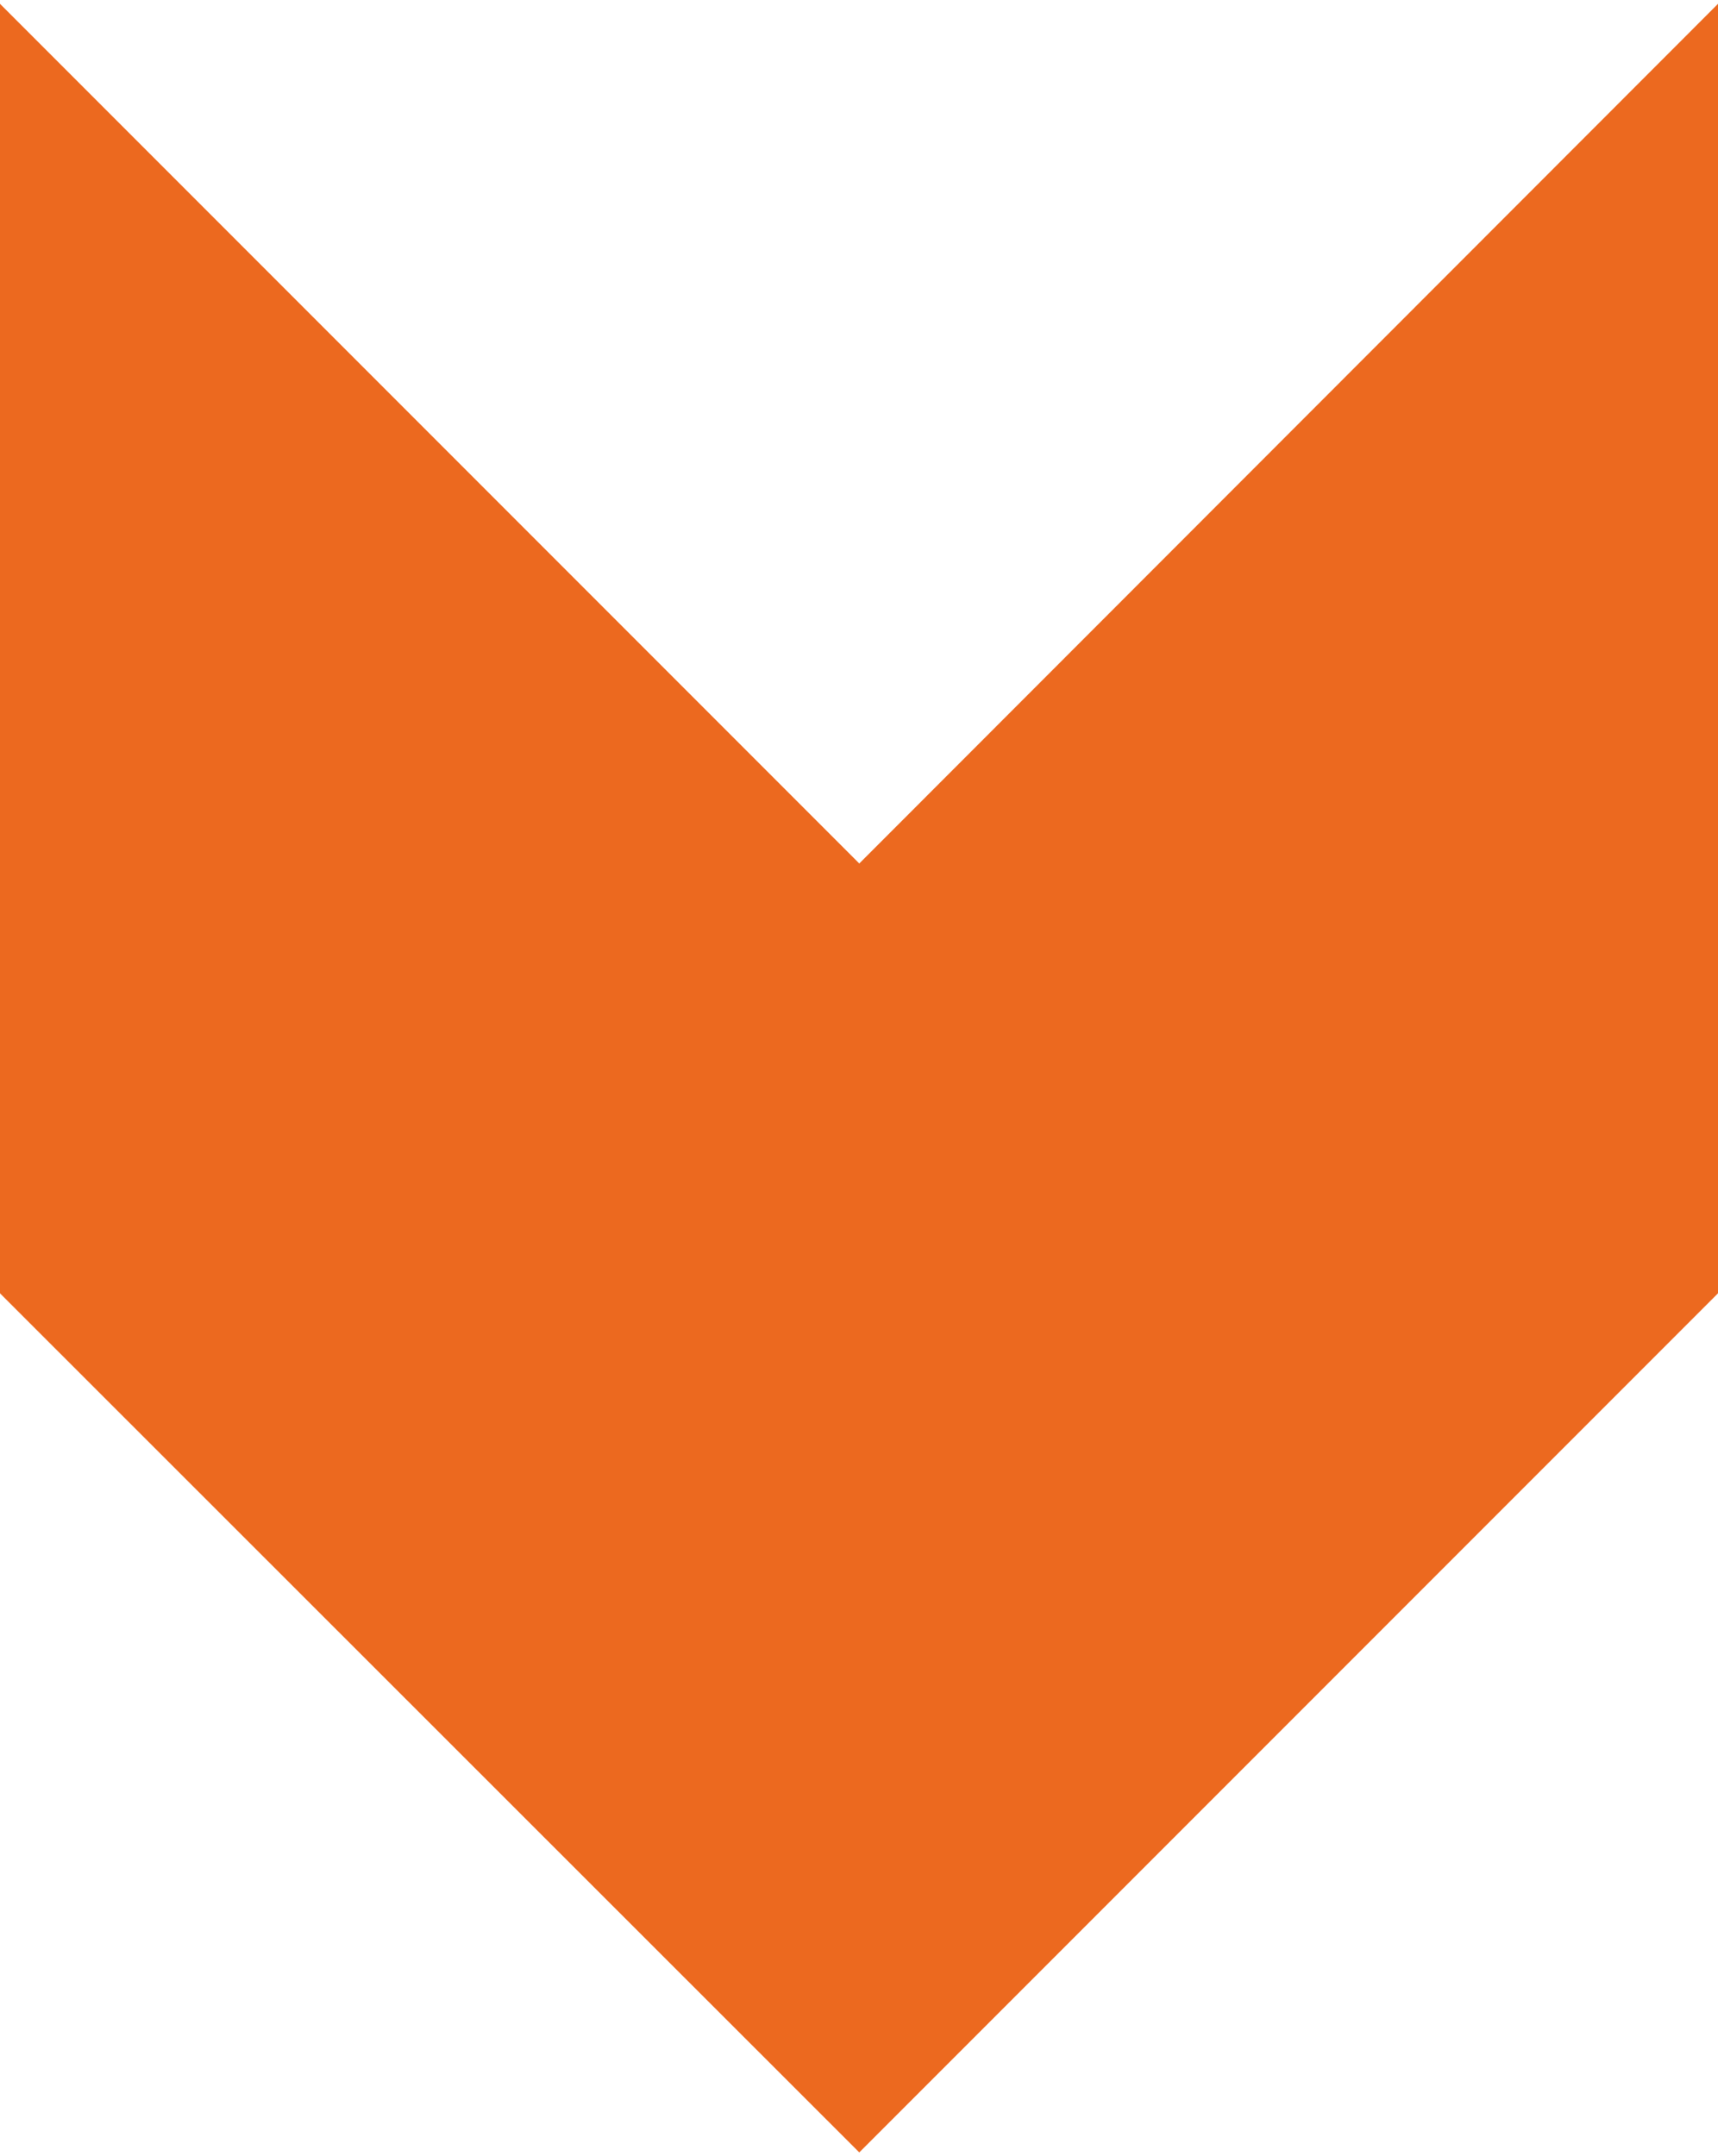 <?xml version="1.0" encoding="UTF-8"?> <svg xmlns="http://www.w3.org/2000/svg" xmlns:xlink="http://www.w3.org/1999/xlink" xmlns:xodm="http://www.corel.com/coreldraw/odm/2003" xml:space="preserve" width="110px" height="138px" version="1.1" style="shape-rendering:geometricPrecision; text-rendering:geometricPrecision; image-rendering:optimizeQuality; fill-rule:evenodd; clip-rule:evenodd" viewBox="0 0 30.35 37.94"> <defs> <style type="text/css"> .fil0 {fill:#EC691F} </style> </defs> <g id="Layer_x0020_1">  <path class="fil0" d="M0 0l15.18 15.18 0 22.76 -15.18 -15.17 0 -22.77zm30.35 0l-15.17 15.18 0 22.76 15.17 -15.17 0 -22.77z"></path> </g> </svg> 